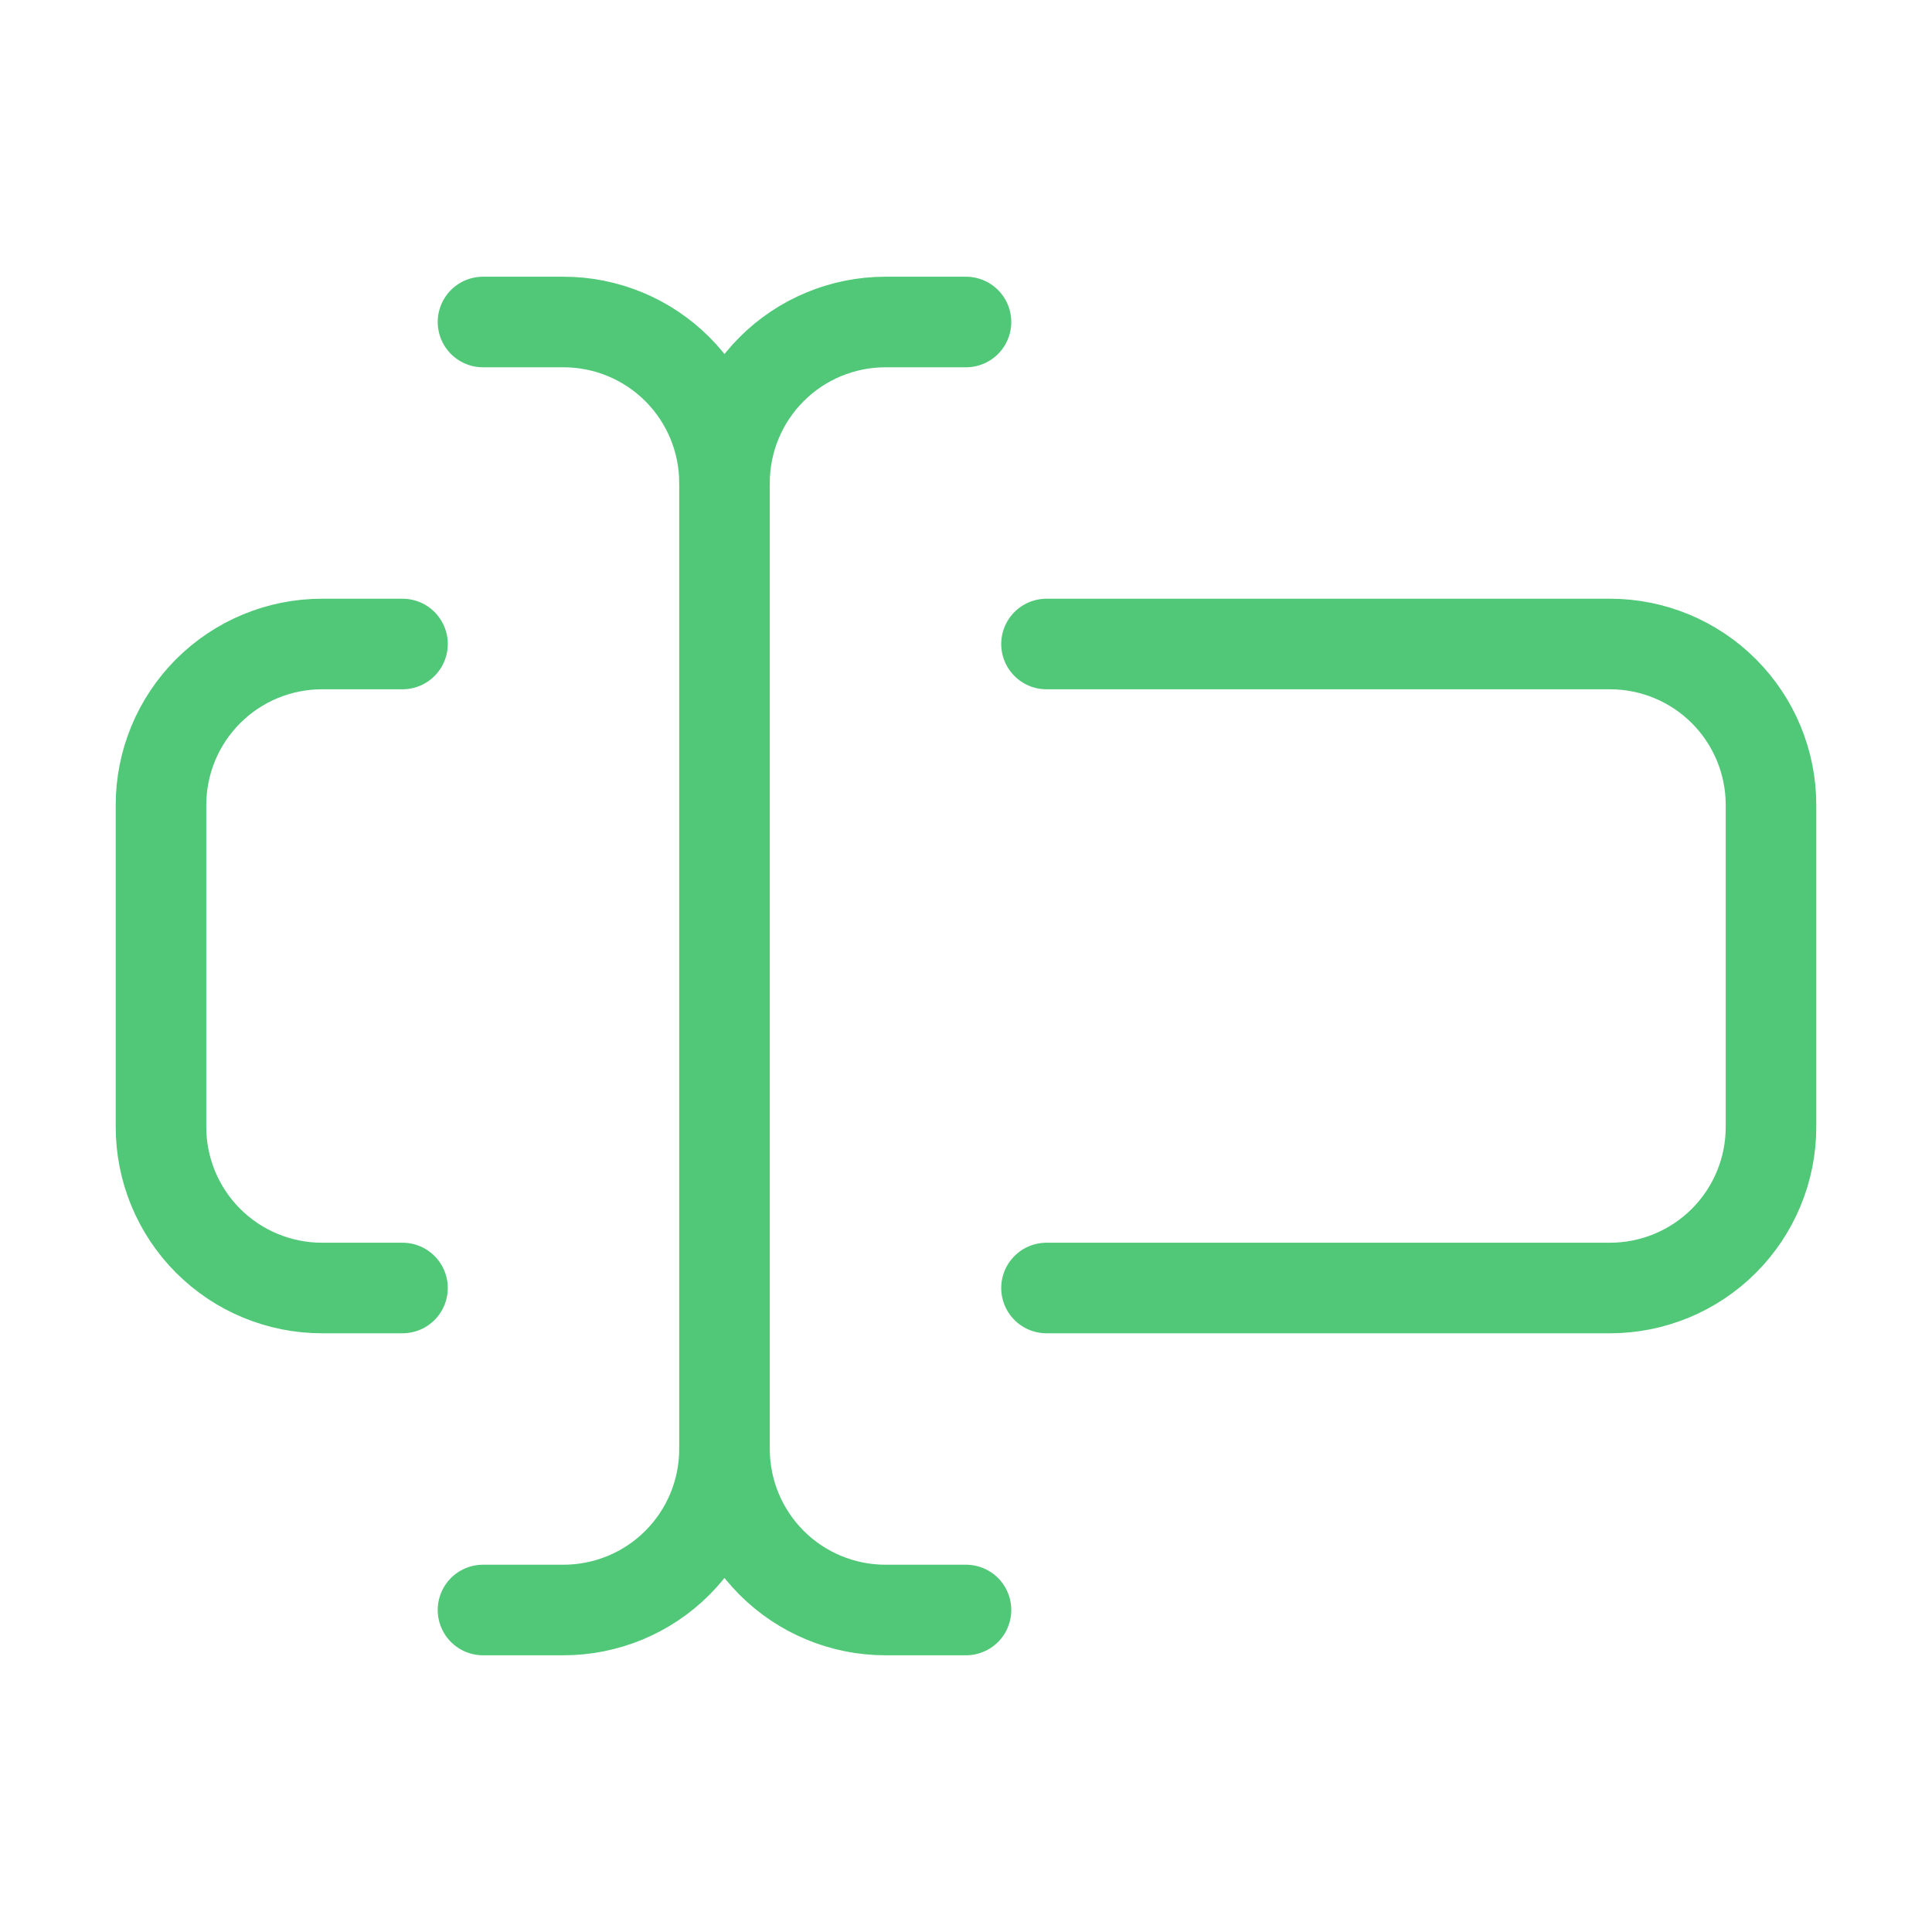 <?xml version="1.0" encoding="UTF-8"?> <svg xmlns="http://www.w3.org/2000/svg" width="96" height="96" viewBox="0 0 96 96" fill="none"><path d="M48 80H44C41.878 80 39.843 79.157 38.343 77.657C36.843 76.157 36 74.122 36 72C36 74.122 35.157 76.157 33.657 77.657C32.157 79.157 30.122 80 28 80H24" stroke="#50C878" stroke-width="4.5" stroke-linecap="round" stroke-linejoin="round"></path><path d="M52 32H80C82.122 32 84.157 32.843 85.657 34.343C87.157 35.843 88 37.878 88 40V56C88 58.122 87.157 60.157 85.657 61.657C84.157 63.157 82.122 64 80 64H52" stroke="#50C878" stroke-width="4.5" stroke-linecap="round" stroke-linejoin="round"></path><path d="M20 64H16C13.878 64 11.843 63.157 10.343 61.657C8.843 60.157 8 58.122 8 56V40C8 37.878 8.843 35.843 10.343 34.343C11.843 32.843 13.878 32 16 32H20" stroke="#50C878" stroke-width="4.5" stroke-linecap="round" stroke-linejoin="round"></path><path d="M24 16H28C30.122 16 32.157 16.843 33.657 18.343C35.157 19.843 36 21.878 36 24C36 21.878 36.843 19.843 38.343 18.343C39.843 16.843 41.878 16 44 16H48" stroke="#50C878" stroke-width="4.5" stroke-linecap="round" stroke-linejoin="round"></path><path d="M36 24V72" stroke="#50C878" stroke-width="4.5" stroke-linecap="round" stroke-linejoin="round"></path></svg> 